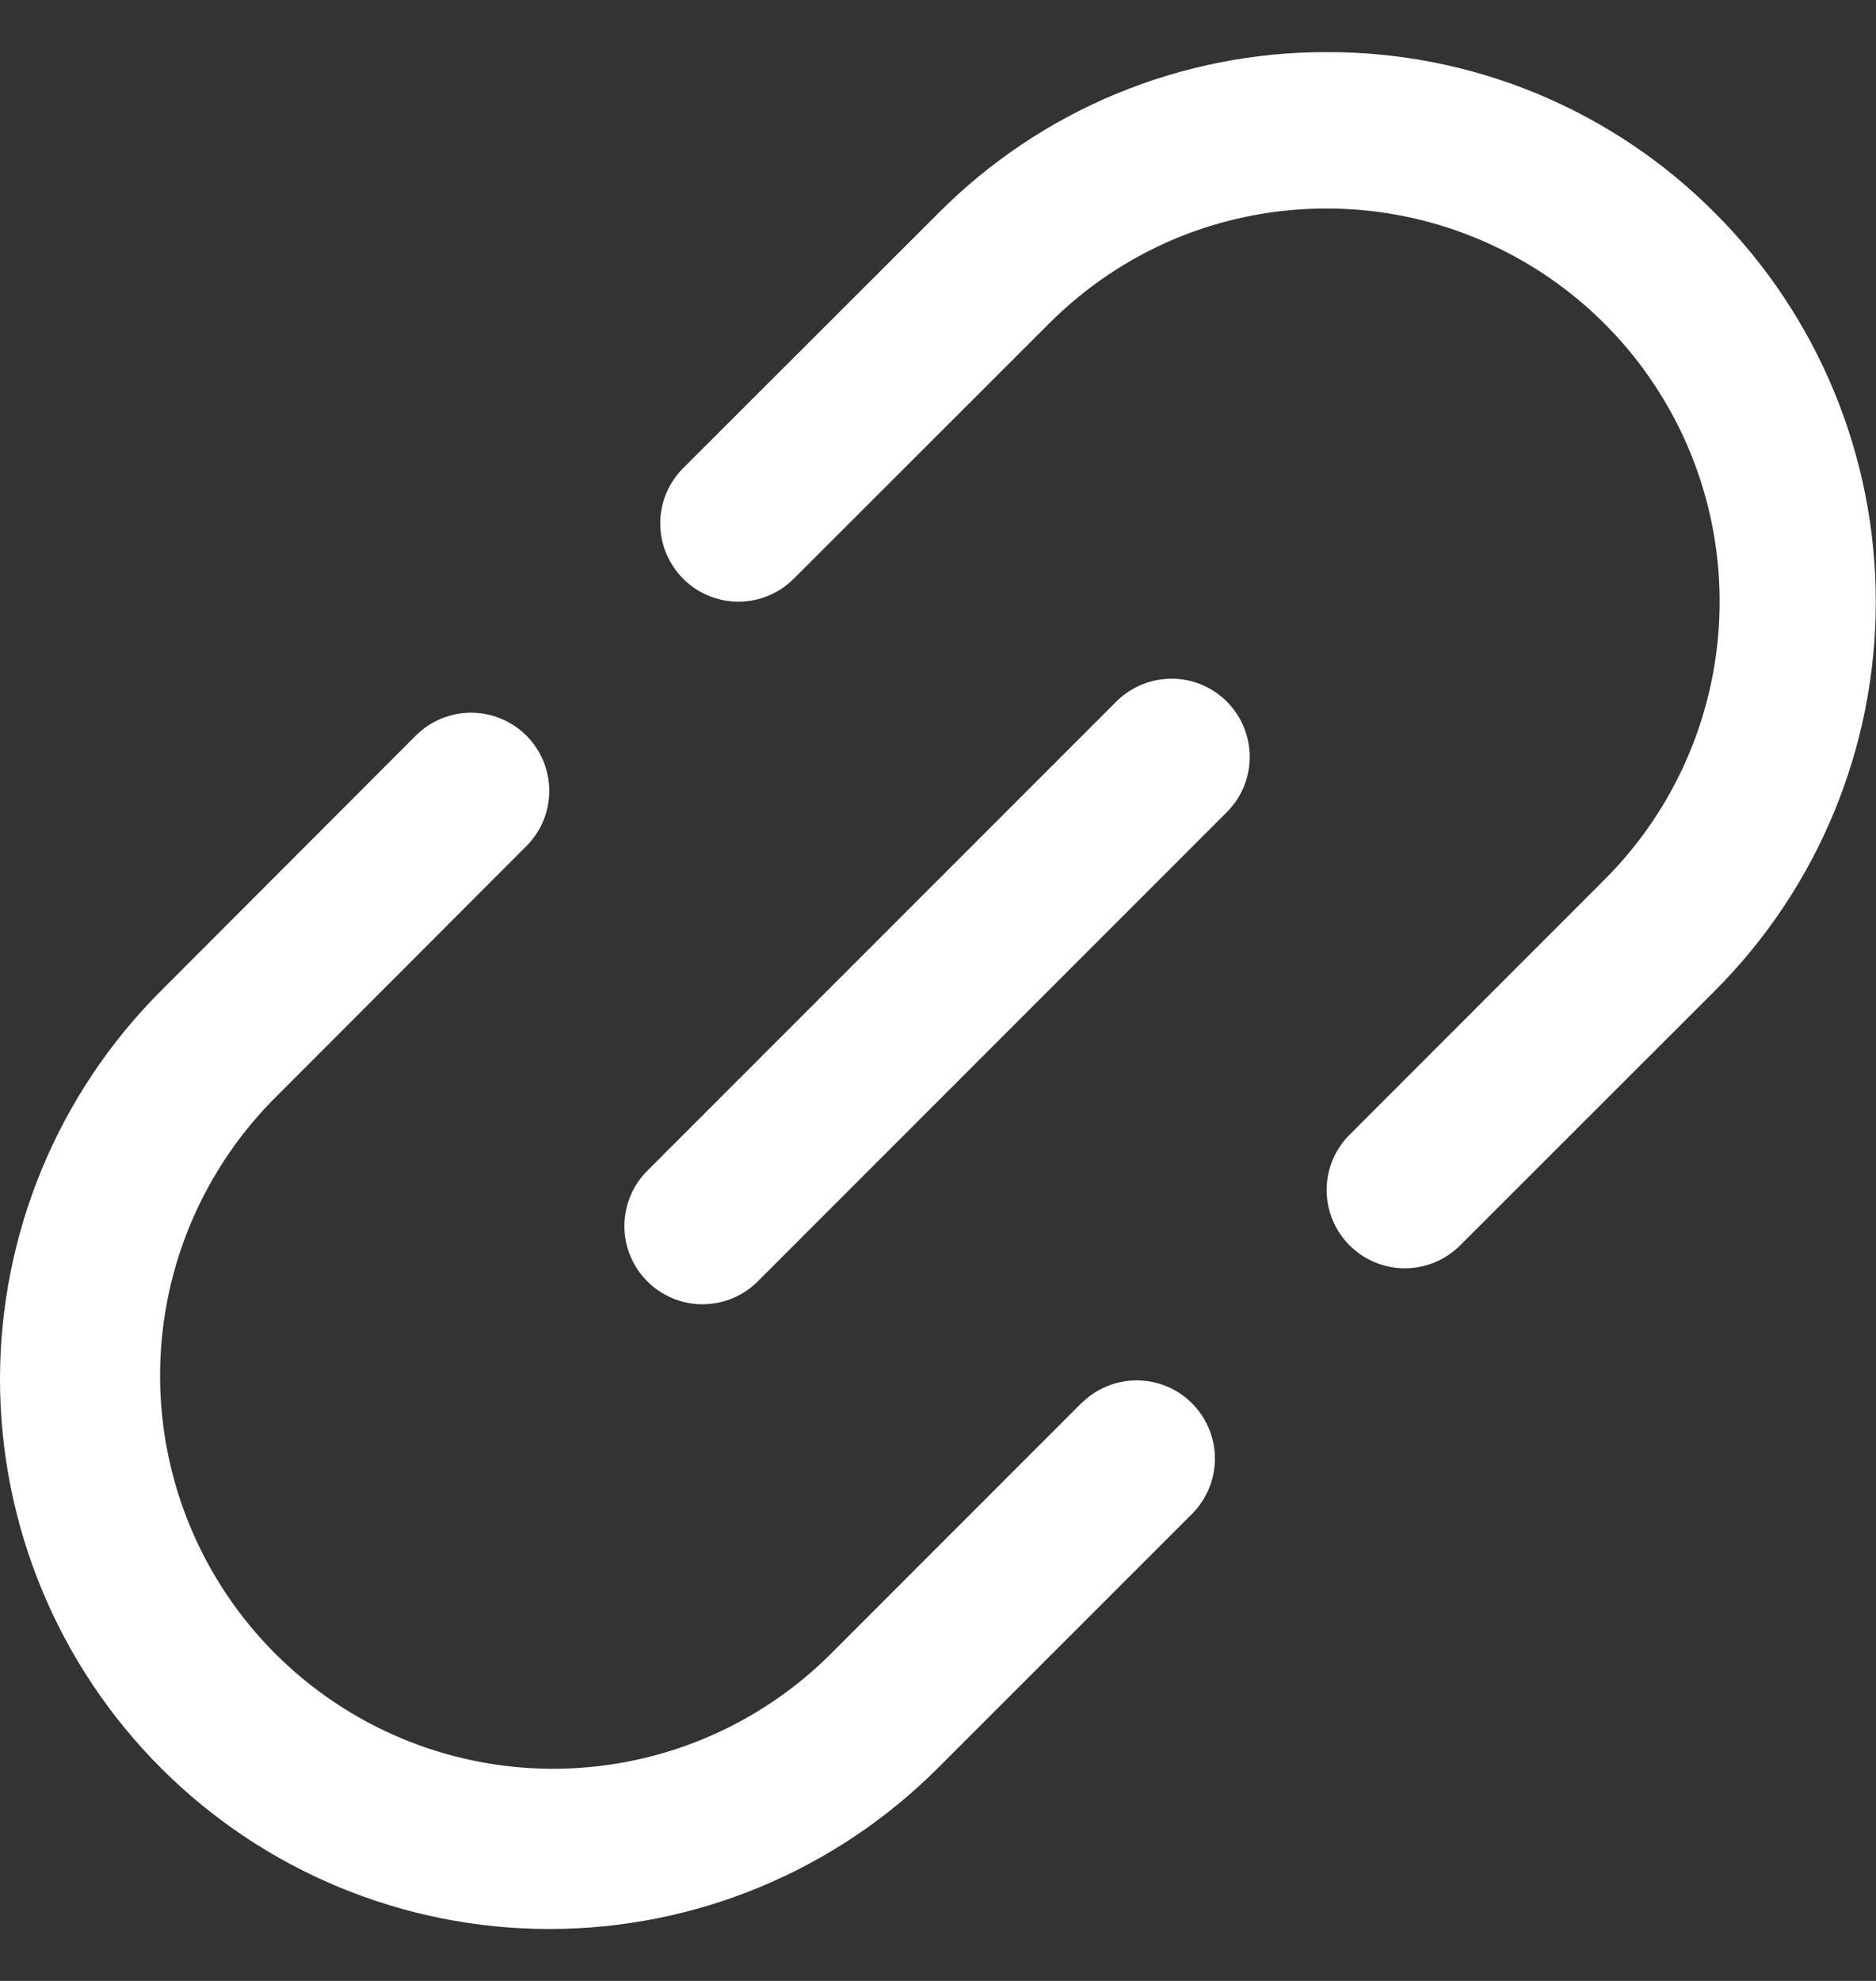 <?xml version="1.0" encoding="UTF-8"?> <svg xmlns="http://www.w3.org/2000/svg" width="18" height="19" viewBox="0 0 18 19" fill="none"><rect x="0" y="0" width="18" height="19" fill="#333333" stroke="none"/><g clip-path="url(#clip0_209_9823)"><path d="M10.384 13.45L7.937 15.897C7.227 16.588 6.273 16.972 5.282 16.965C4.291 16.959 3.342 16.562 2.641 15.861C1.94 15.161 1.543 14.212 1.536 13.221C1.529 12.23 1.913 11.276 2.604 10.565L5.05 8.116C5.191 7.976 5.27 7.785 5.27 7.586C5.27 7.387 5.191 7.196 5.05 7.055C4.909 6.915 4.719 6.836 4.52 6.836C4.321 6.836 4.13 6.915 3.989 7.056L1.543 9.505C0.555 10.493 0 11.834 0 13.232C0.001 14.63 0.557 15.971 1.545 16.959C2.534 17.948 3.875 18.503 5.273 18.502C6.671 18.502 8.012 17.946 9 16.957L11.447 14.511C11.583 14.369 11.659 14.18 11.657 13.983C11.655 13.787 11.576 13.598 11.437 13.46C11.298 13.32 11.11 13.242 10.914 13.24C10.717 13.238 10.527 13.314 10.386 13.45H10.384Z" fill="white"></path><path d="M16.458 2.046C15.97 1.554 15.389 1.165 14.75 0.899C14.11 0.634 13.424 0.498 12.731 0.5V0.5C12.039 0.498 11.354 0.634 10.714 0.898C10.074 1.163 9.494 1.552 9.005 2.043L6.555 4.49C6.414 4.631 6.335 4.821 6.335 5.02C6.335 5.219 6.414 5.41 6.555 5.551C6.695 5.692 6.886 5.771 7.085 5.771C7.284 5.771 7.475 5.692 7.616 5.551L10.064 3.105C10.414 2.754 10.829 2.475 11.286 2.285C11.744 2.096 12.235 1.999 12.73 2V2C13.476 2 14.204 2.222 14.824 2.636C15.444 3.05 15.927 3.639 16.213 4.328C16.498 5.017 16.573 5.775 16.427 6.507C16.282 7.238 15.923 7.91 15.395 8.437L12.949 10.884C12.808 11.024 12.729 11.215 12.729 11.414C12.729 11.613 12.808 11.804 12.949 11.945C13.09 12.086 13.28 12.165 13.479 12.165C13.678 12.165 13.869 12.086 14.01 11.945L16.457 9.5C17.444 8.511 17.998 7.171 17.998 5.773C17.999 4.376 17.445 3.035 16.458 2.046V2.046Z" fill="white"></path><path d="M10.72 6.72L6.22 11.22C6.148 11.29 6.091 11.372 6.052 11.464C6.013 11.555 5.992 11.654 5.991 11.753C5.99 11.853 6.009 11.952 6.047 12.044C6.085 12.136 6.14 12.22 6.211 12.29C6.281 12.361 6.365 12.416 6.457 12.454C6.549 12.492 6.648 12.511 6.747 12.51C6.847 12.509 6.945 12.488 7.037 12.449C7.128 12.41 7.211 12.352 7.28 12.281L11.78 7.781C11.917 7.639 11.993 7.45 11.991 7.253C11.989 7.057 11.91 6.868 11.771 6.729C11.632 6.59 11.444 6.511 11.248 6.51C11.051 6.508 10.861 6.584 10.72 6.72Z" fill="white"></path></g><defs><clipPath id="clip0_209_9823"><rect width="18" height="18" fill="white" transform="translate(0 0.5)"></rect></clipPath></defs></svg> 